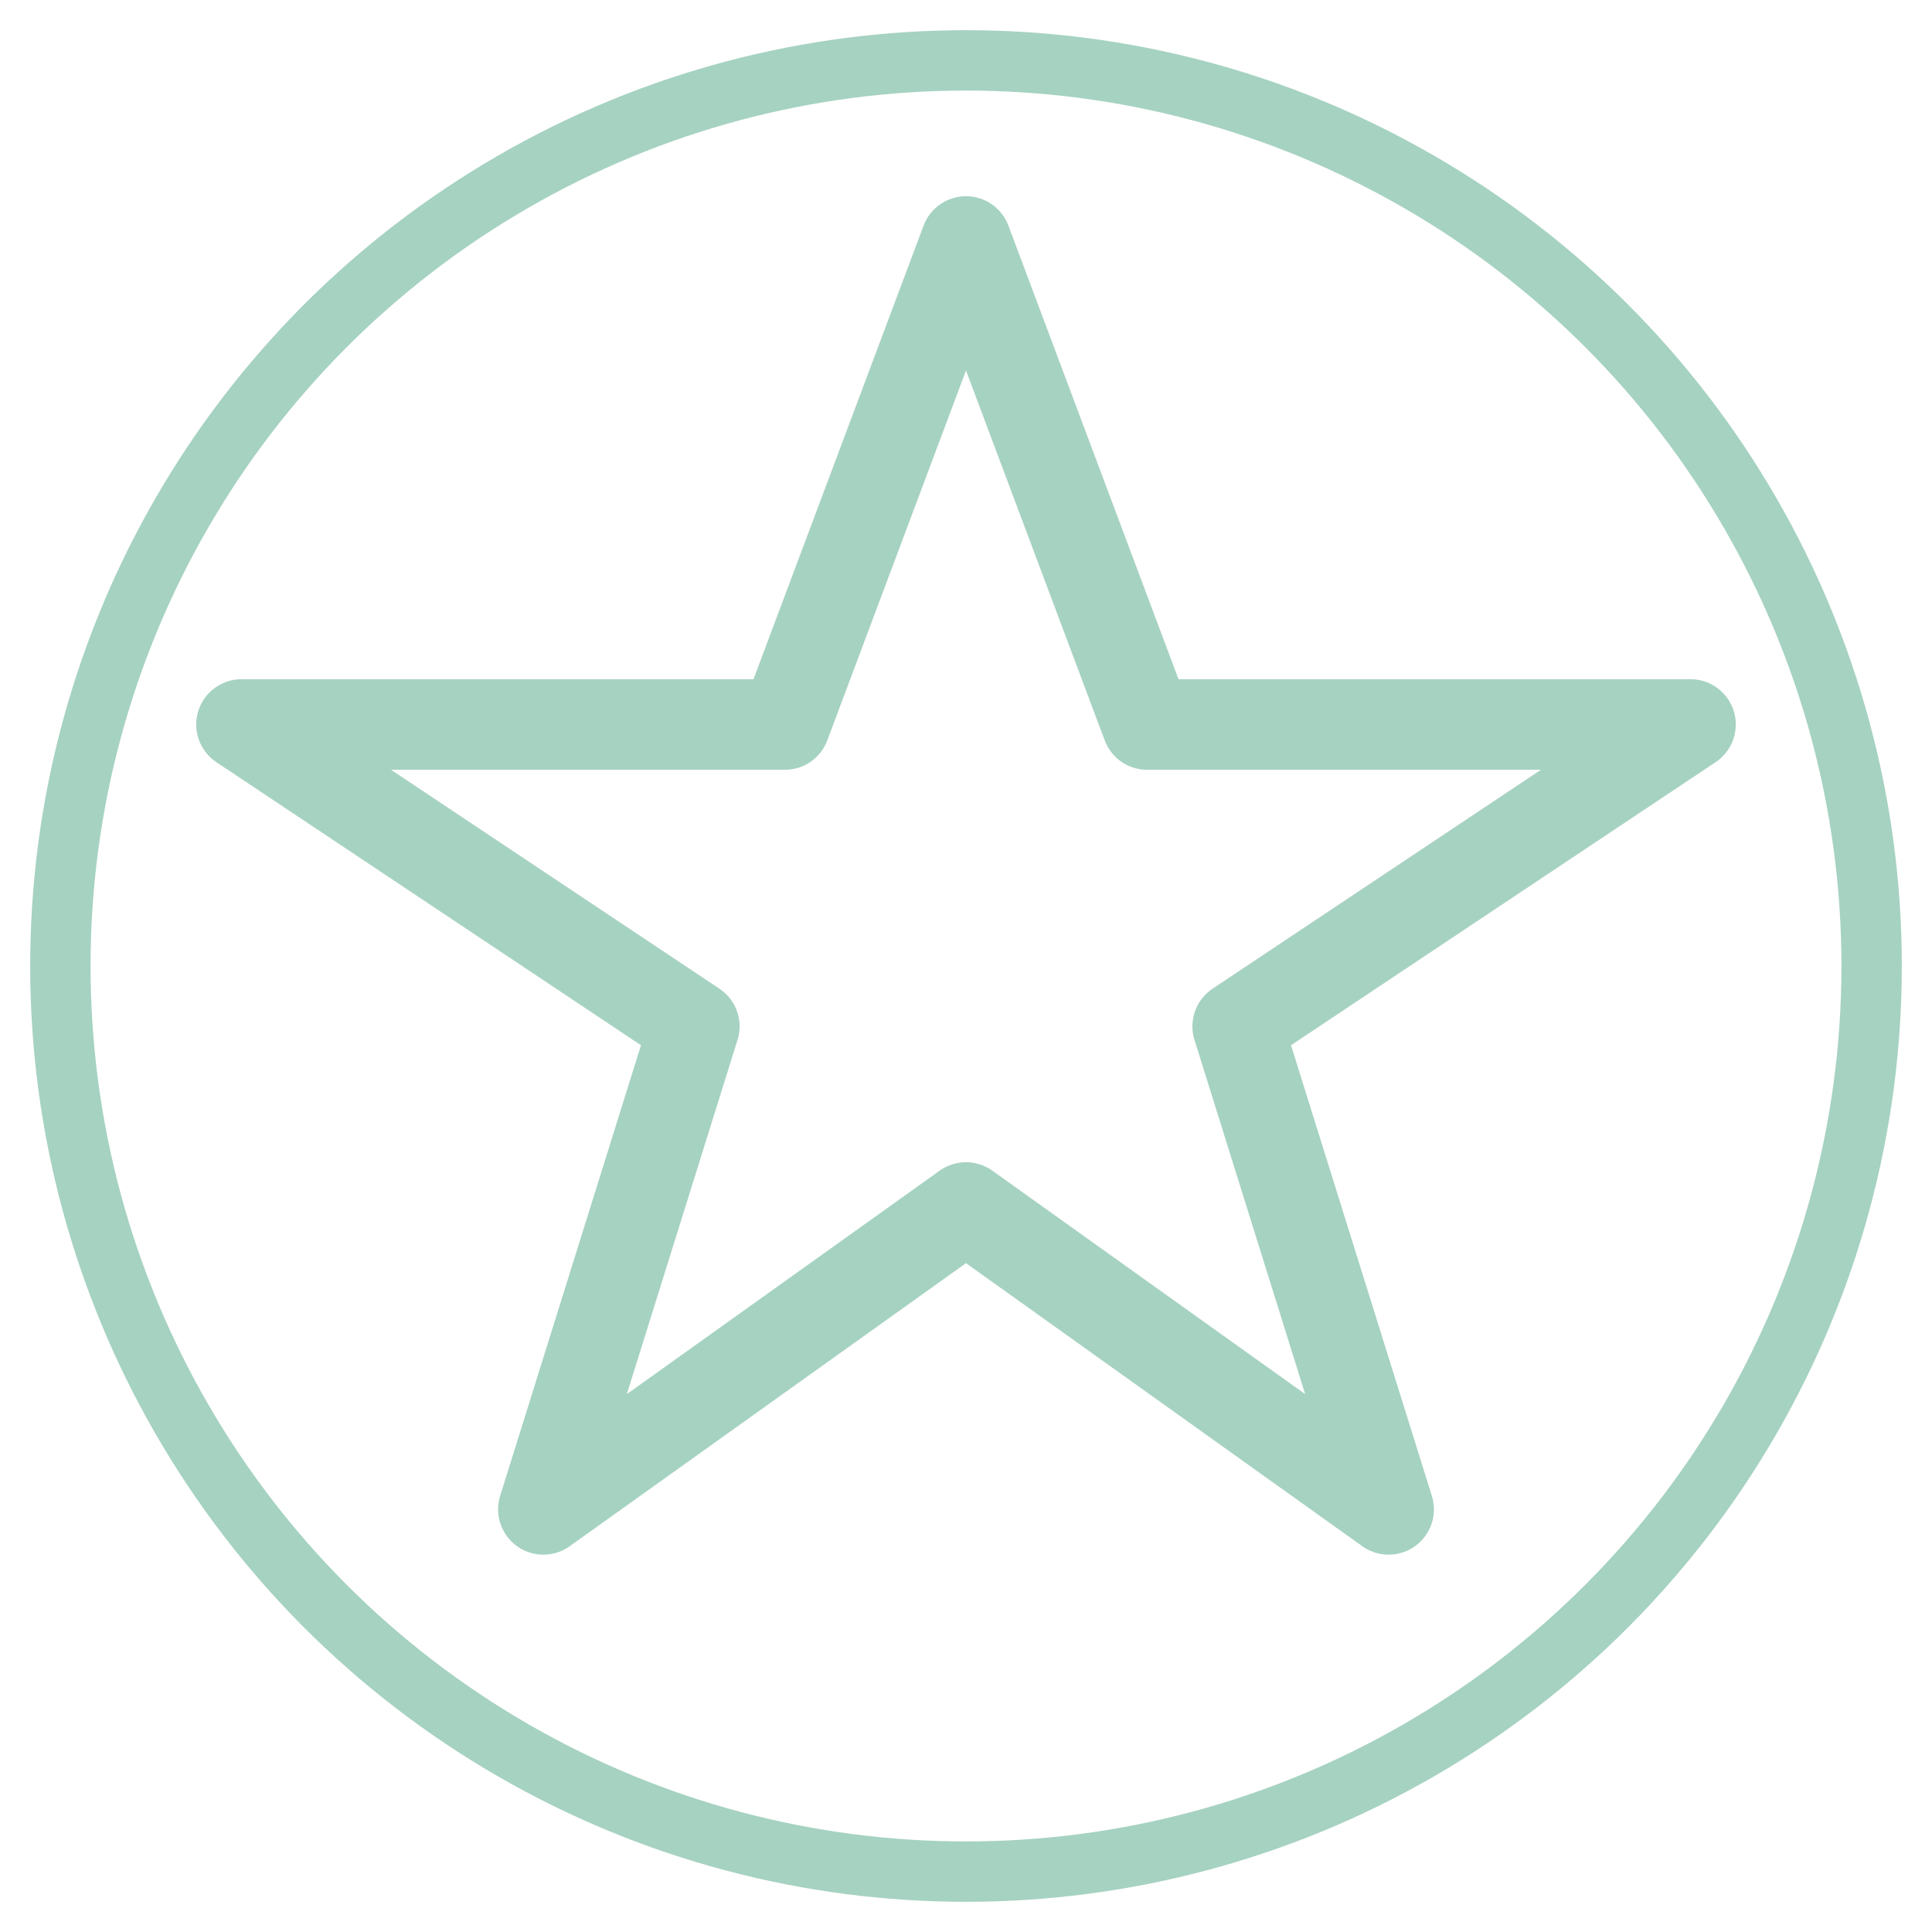 <svg xmlns="http://www.w3.org/2000/svg" viewBox="0 0 64 64"><polygon points="32,8 38,24 56,24 41,34 46,50 32,40 18,50 23,34 8,24 26,24" fill="none" stroke="#a6d2c1" stroke-width="3" stroke-linejoin="round"/><circle cx="32" cy="32" r="30" fill="none" stroke="#a6d2c1" stroke-width="2"/></svg>